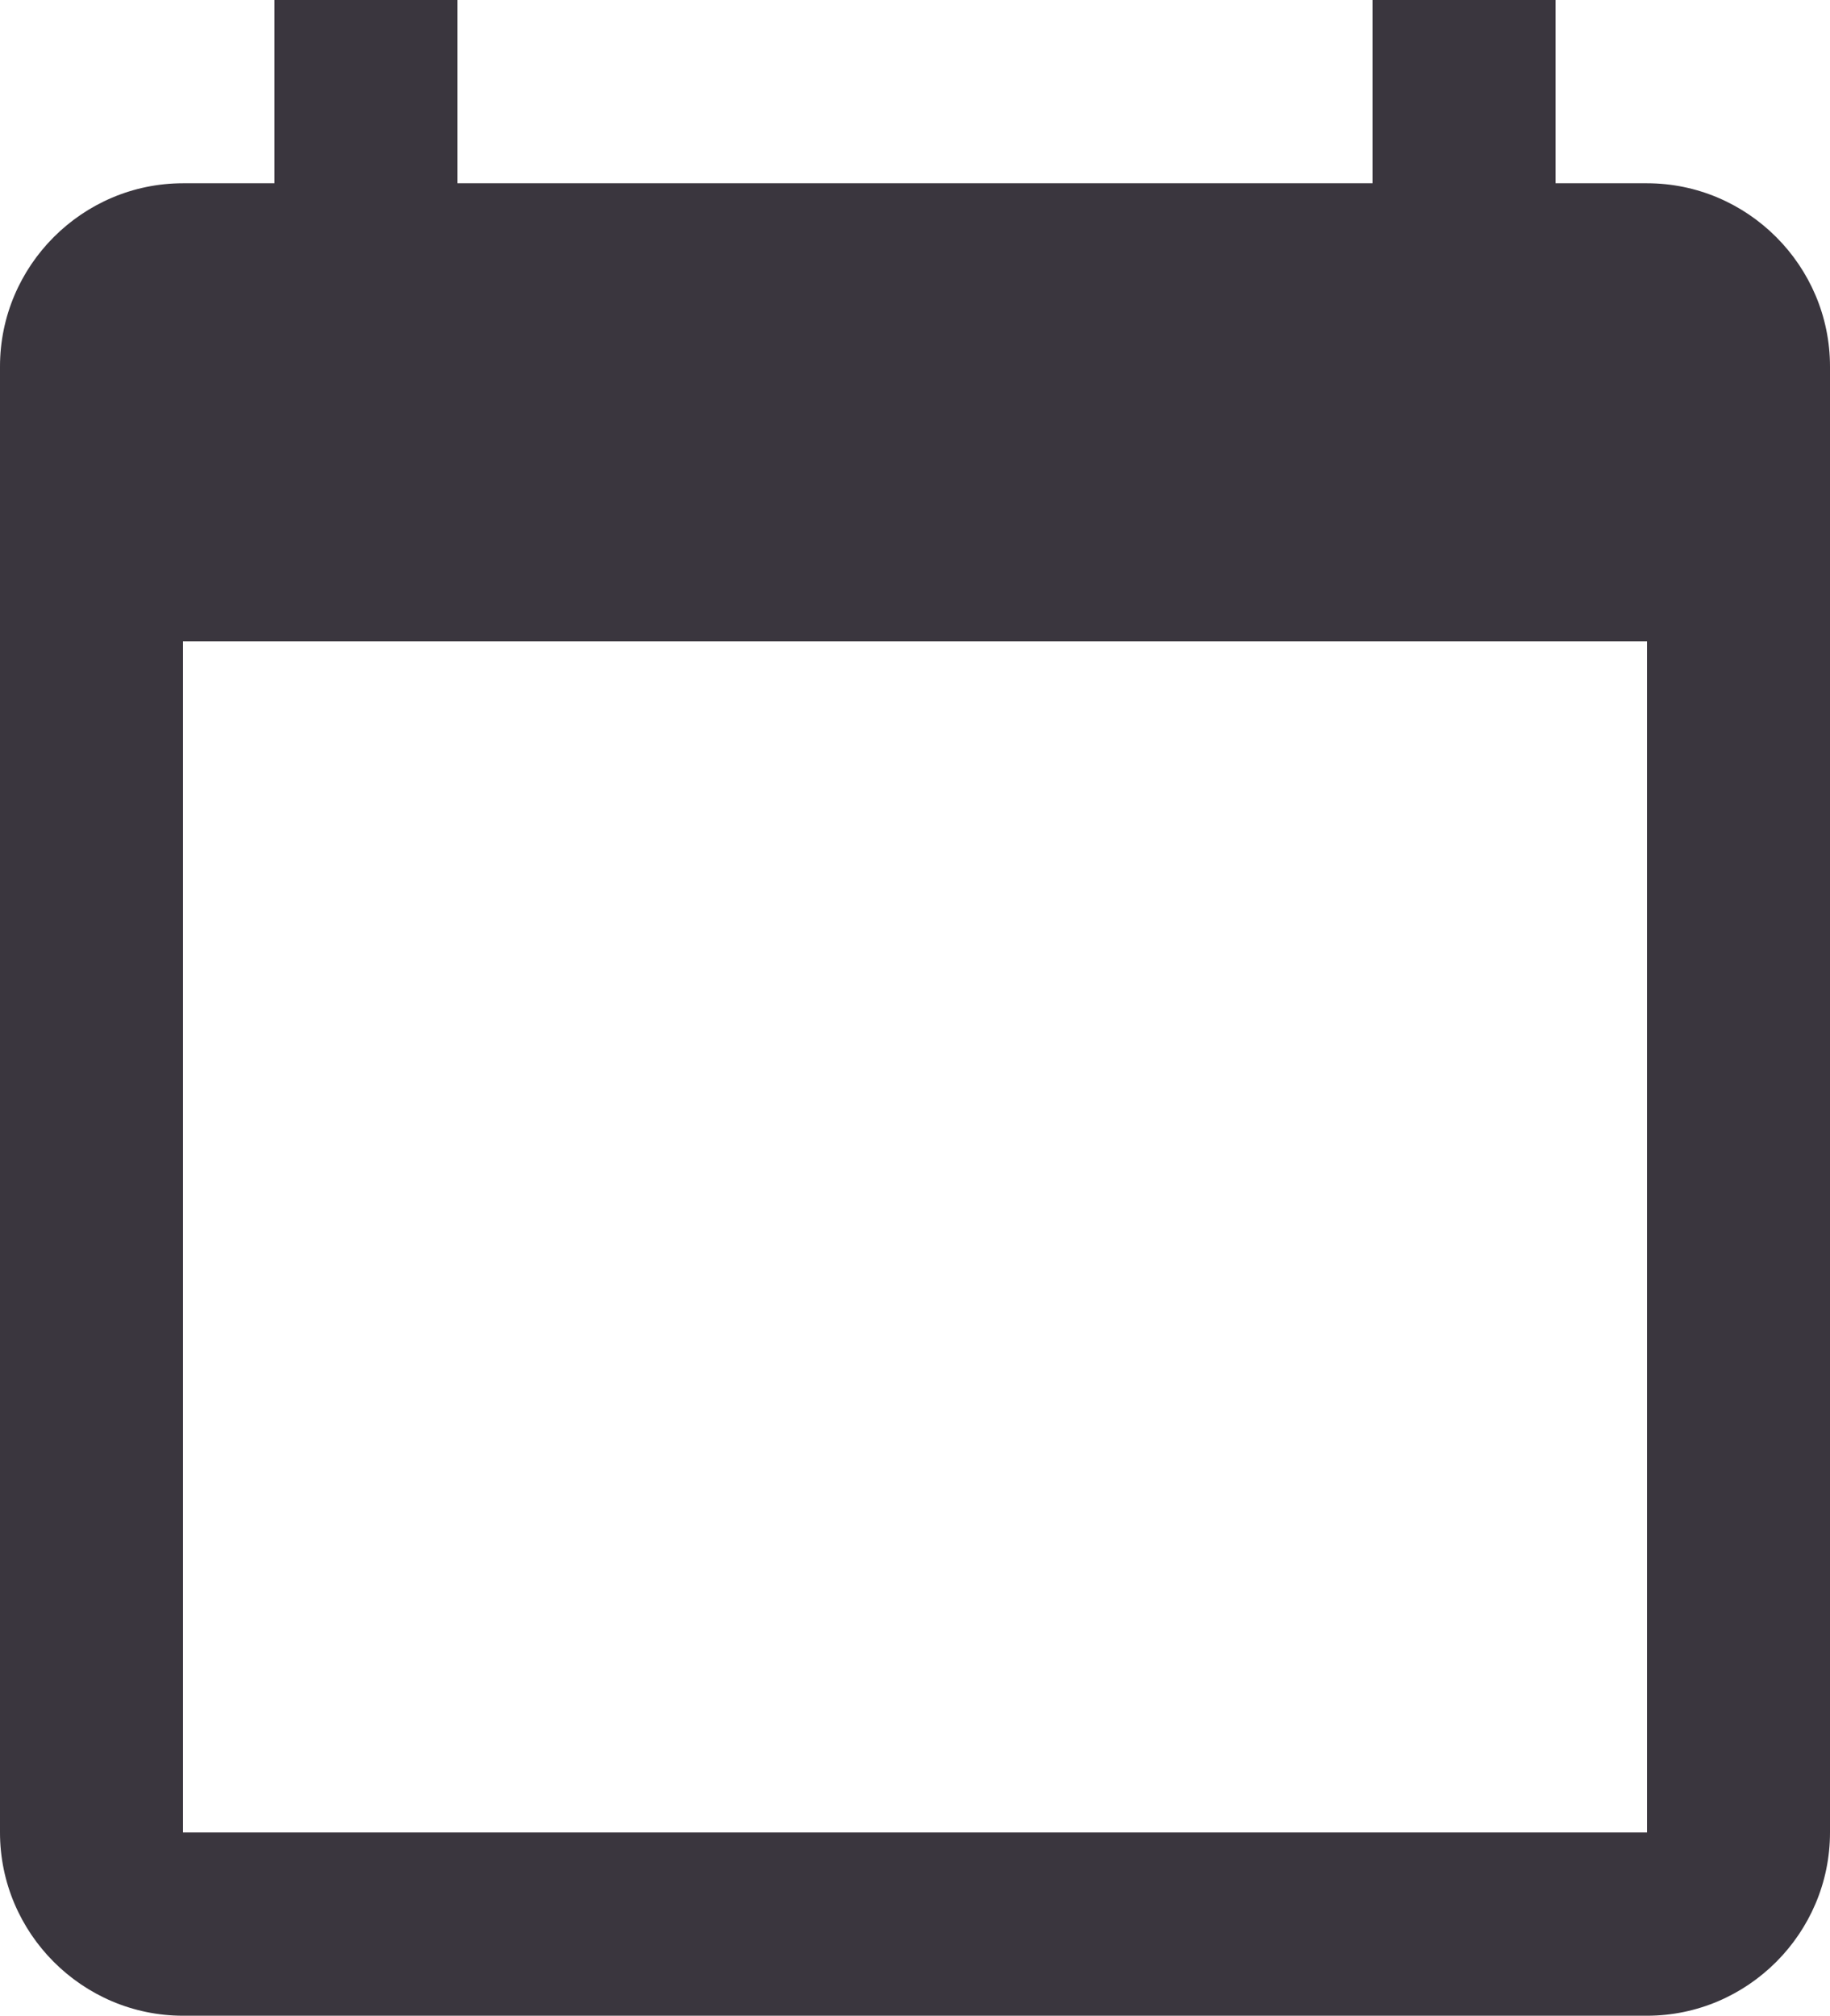 <svg width="69" height="76" xmlns="http://www.w3.org/2000/svg"><path d="M62.1 6.91h-3.45V0h-6.9v6.91h-34.5V0h-6.9v6.91H6.9c-3.795 0-6.9 3.108-6.9 6.908v55.273C0 72.89 3.105 76 6.9 76h55.2c3.795 0 6.9-3.11 6.9-6.91V13.819c0-3.8-3.105-6.909-6.9-6.909zm0 62.18H6.9V24.183h55.2V69.09z" fill="#3A363E"/></svg>